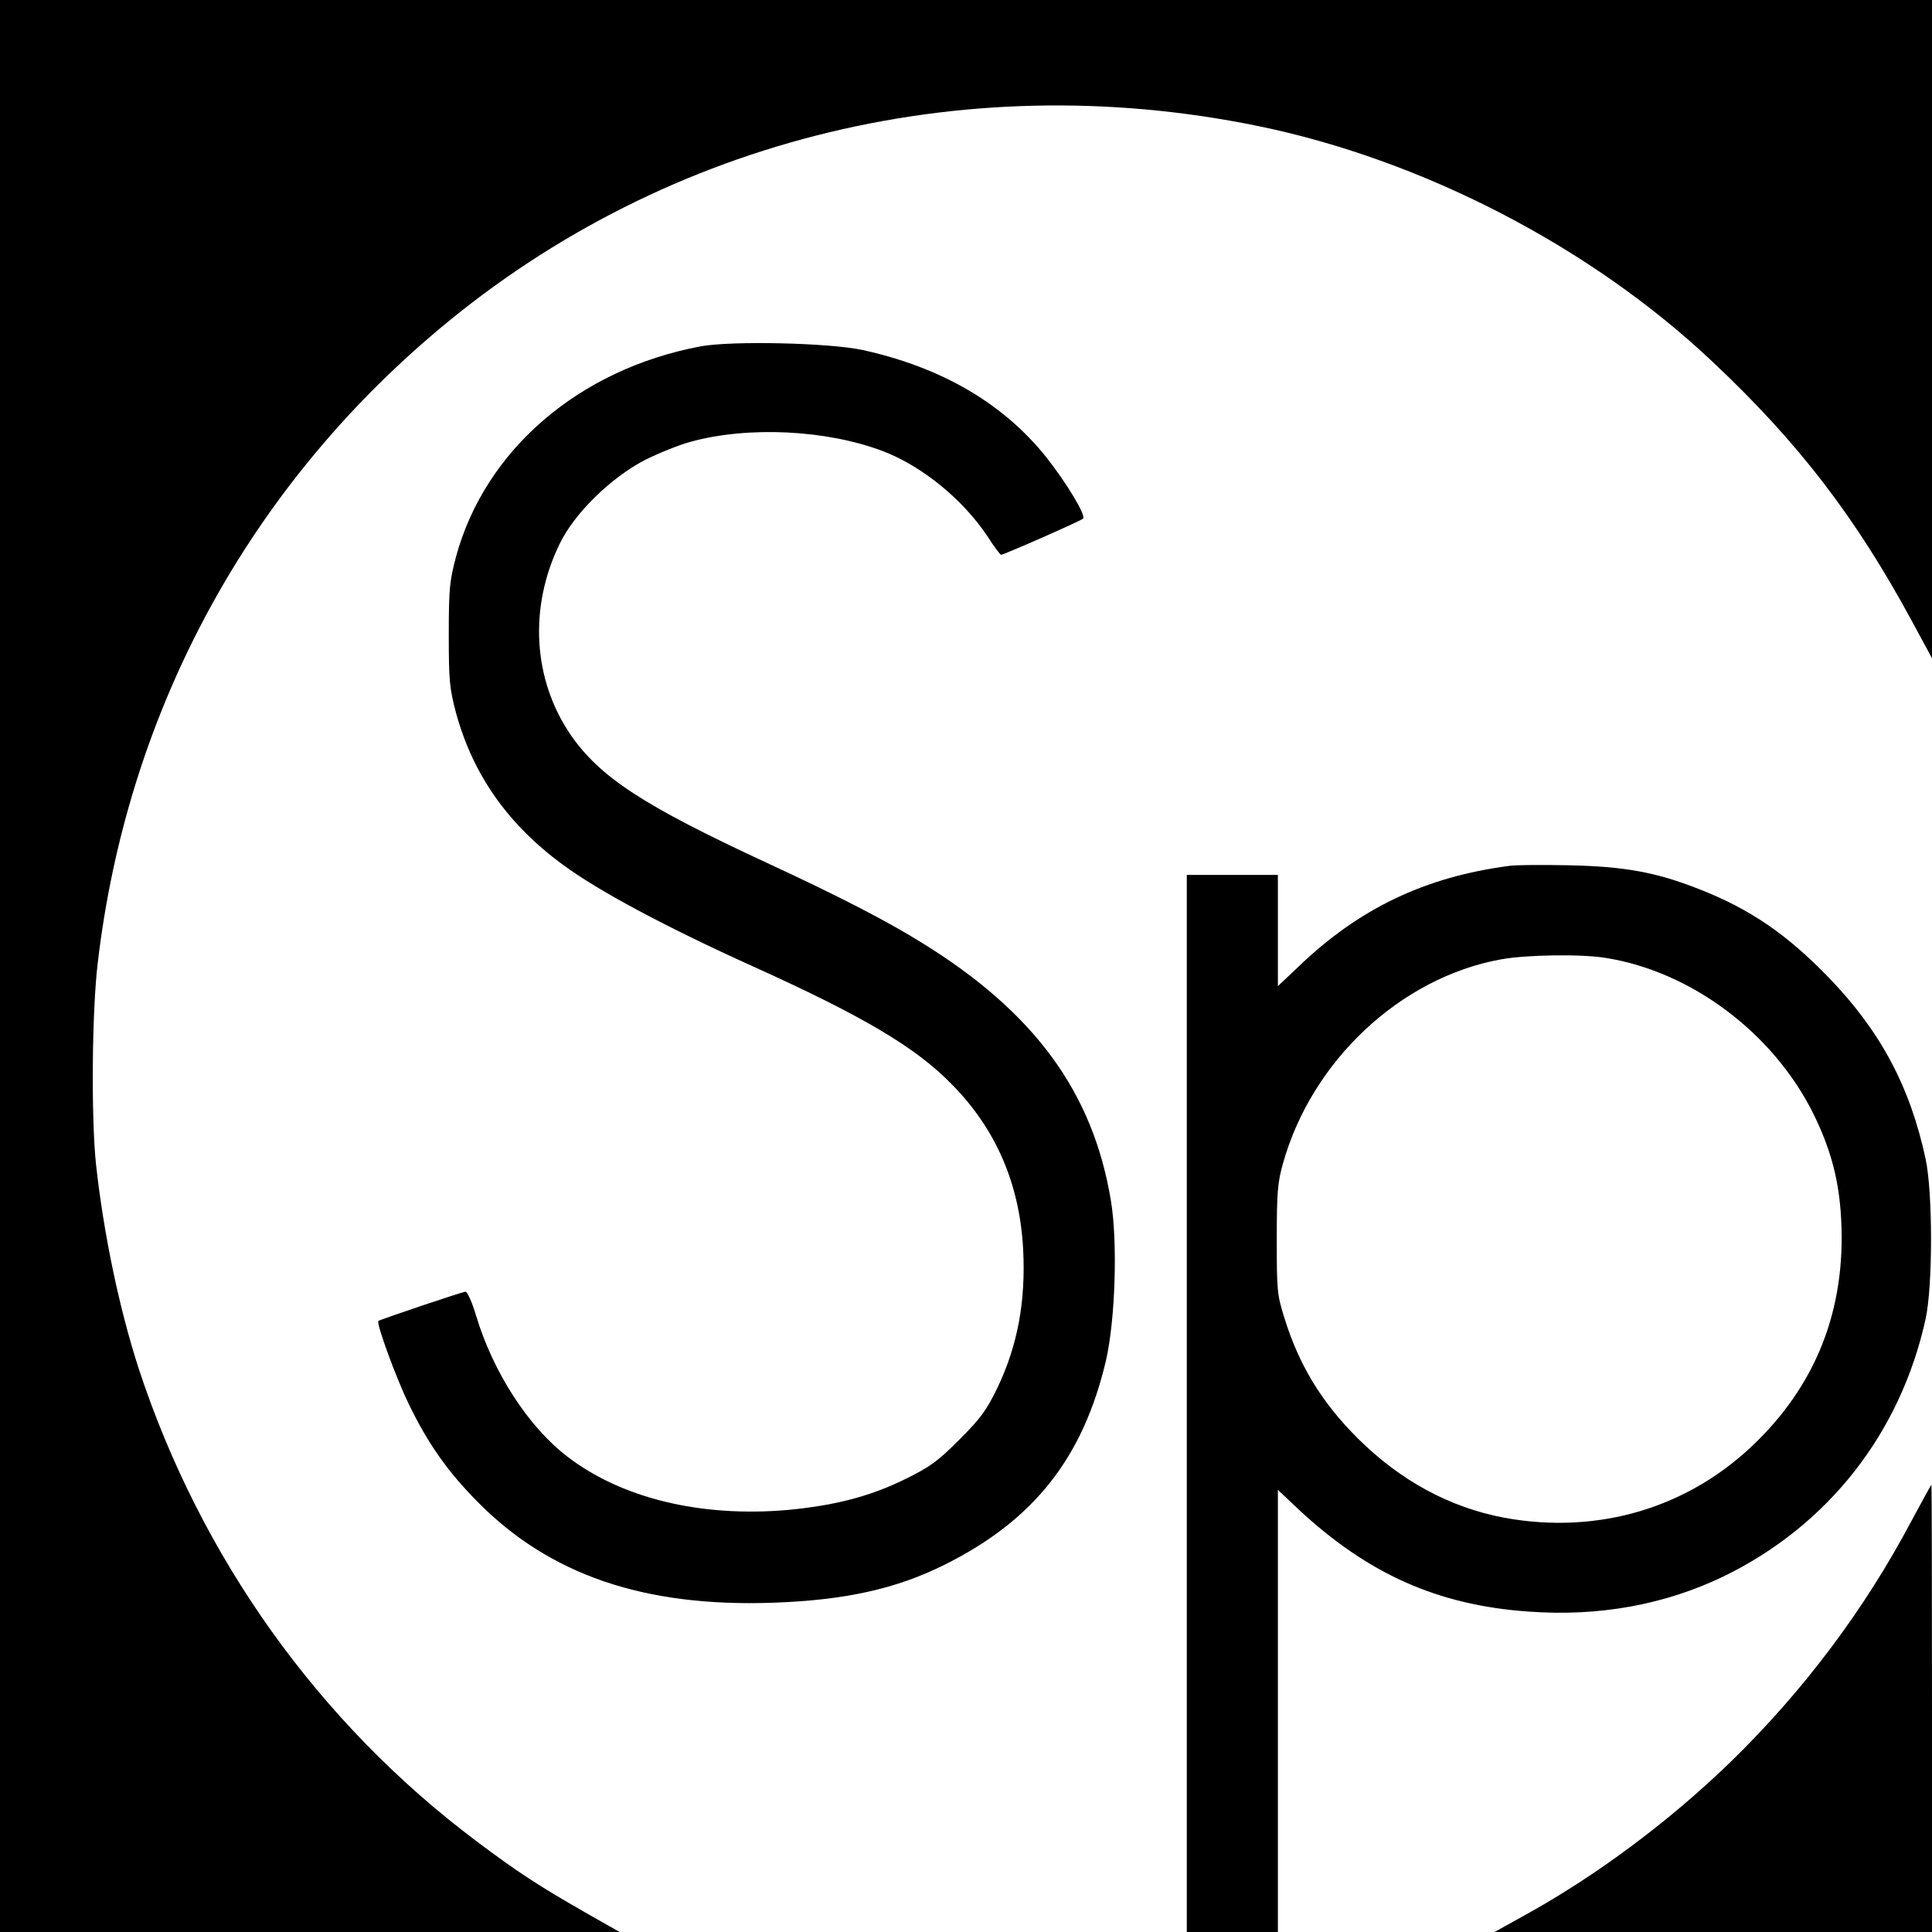 <?xml version="1.0" standalone="no"?>
<!DOCTYPE svg PUBLIC "-//W3C//DTD SVG 20010904//EN"
 "http://www.w3.org/TR/2001/REC-SVG-20010904/DTD/svg10.dtd">
<svg version="1.0" xmlns="http://www.w3.org/2000/svg"
 width="700pt" height="700pt" viewBox="0 0 700 700"
 preserveAspectRatio="xMidYMid meet">
<g transform="translate(0,700) scale(0.1,-0.1)"
fill="#000000" stroke="none">
<path d="M0 3500 l0 -3500 1123 0 1122 0 -125 71 c-169 97 -242 144 -395 259
-570 428 -997 1026 -1222 1710 -71 219 -127 487 -155 740 -18 169 -15 555 6
730 104 890 526 1686 1201 2267 821 708 1918 988 3000 767 597 -122 1207 -437
1648 -853 312 -293 520 -564 724 -941 l73 -135 0 1193 0 1192 -3500 0 -3500 0
0 -3500z"/>
<path d="M2538 5745 c-441 -83 -781 -376 -886 -763 -23 -88 -26 -114 -26 -282
0 -168 3 -194 26 -282 61 -223 186 -403 386 -550 128 -95 373 -226 687 -368
401 -181 590 -293 721 -426 162 -163 248 -362 261 -599 10 -190 -20 -351 -94
-505 -39 -80 -59 -108 -137 -186 -79 -79 -105 -98 -196 -143 -128 -63 -256
-96 -428 -112 -312 -27 -600 42 -797 194 -140 107 -268 304 -330 510 -14 48
-32 87 -38 87 -11 0 -307 -100 -316 -106 -9 -7 64 -206 109 -299 70 -145 142
-247 250 -356 261 -265 603 -382 1069 -366 262 9 448 50 624 138 323 161 501
387 584 739 34 148 43 430 18 580 -65 393 -277 682 -683 933 -130 81 -301 169
-562 290 -449 208 -606 311 -712 464 -137 200 -153 462 -40 693 53 110 185
239 308 303 50 25 124 55 165 66 209 58 495 44 699 -34 141 -54 288 -174 377
-307 24 -38 47 -68 50 -68 10 0 288 122 297 131 12 11 -59 128 -132 221 -156
196 -380 327 -667 390 -122 26 -474 34 -587 13z"/>
<path d="M5470 3863 c-307 -40 -547 -155 -767 -367 l-73 -69 0 201 0 202 -165
0 -165 0 0 -1915 0 -1915 165 0 165 0 0 801 0 801 73 -69 c253 -236 506 -349
835 -372 255 -19 494 25 706 127 379 184 642 519 733 934 26 119 26 457 0 578
-56 262 -163 463 -350 657 -153 158 -287 250 -472 322 -155 61 -270 82 -475
86 -96 2 -191 1 -210 -2z m350 -334 c309 -50 605 -272 750 -564 60 -122 89
-226 99 -353 25 -331 -76 -609 -301 -832 -243 -242 -575 -342 -918 -279 -197
37 -376 134 -531 288 -132 132 -213 266 -266 438 -26 83 -27 99 -27 283 0 169
3 205 22 273 104 373 426 675 790 741 93 17 293 20 382 5z"/>
<path d="M6927 1492 c-173 -327 -394 -620 -658 -877 -222 -215 -485 -411 -744
-554 l-110 -61 793 0 792 0 0 810 c0 446 -1 810 -2 810 -2 0 -33 -58 -71 -128z"/>
</g>
</svg>
